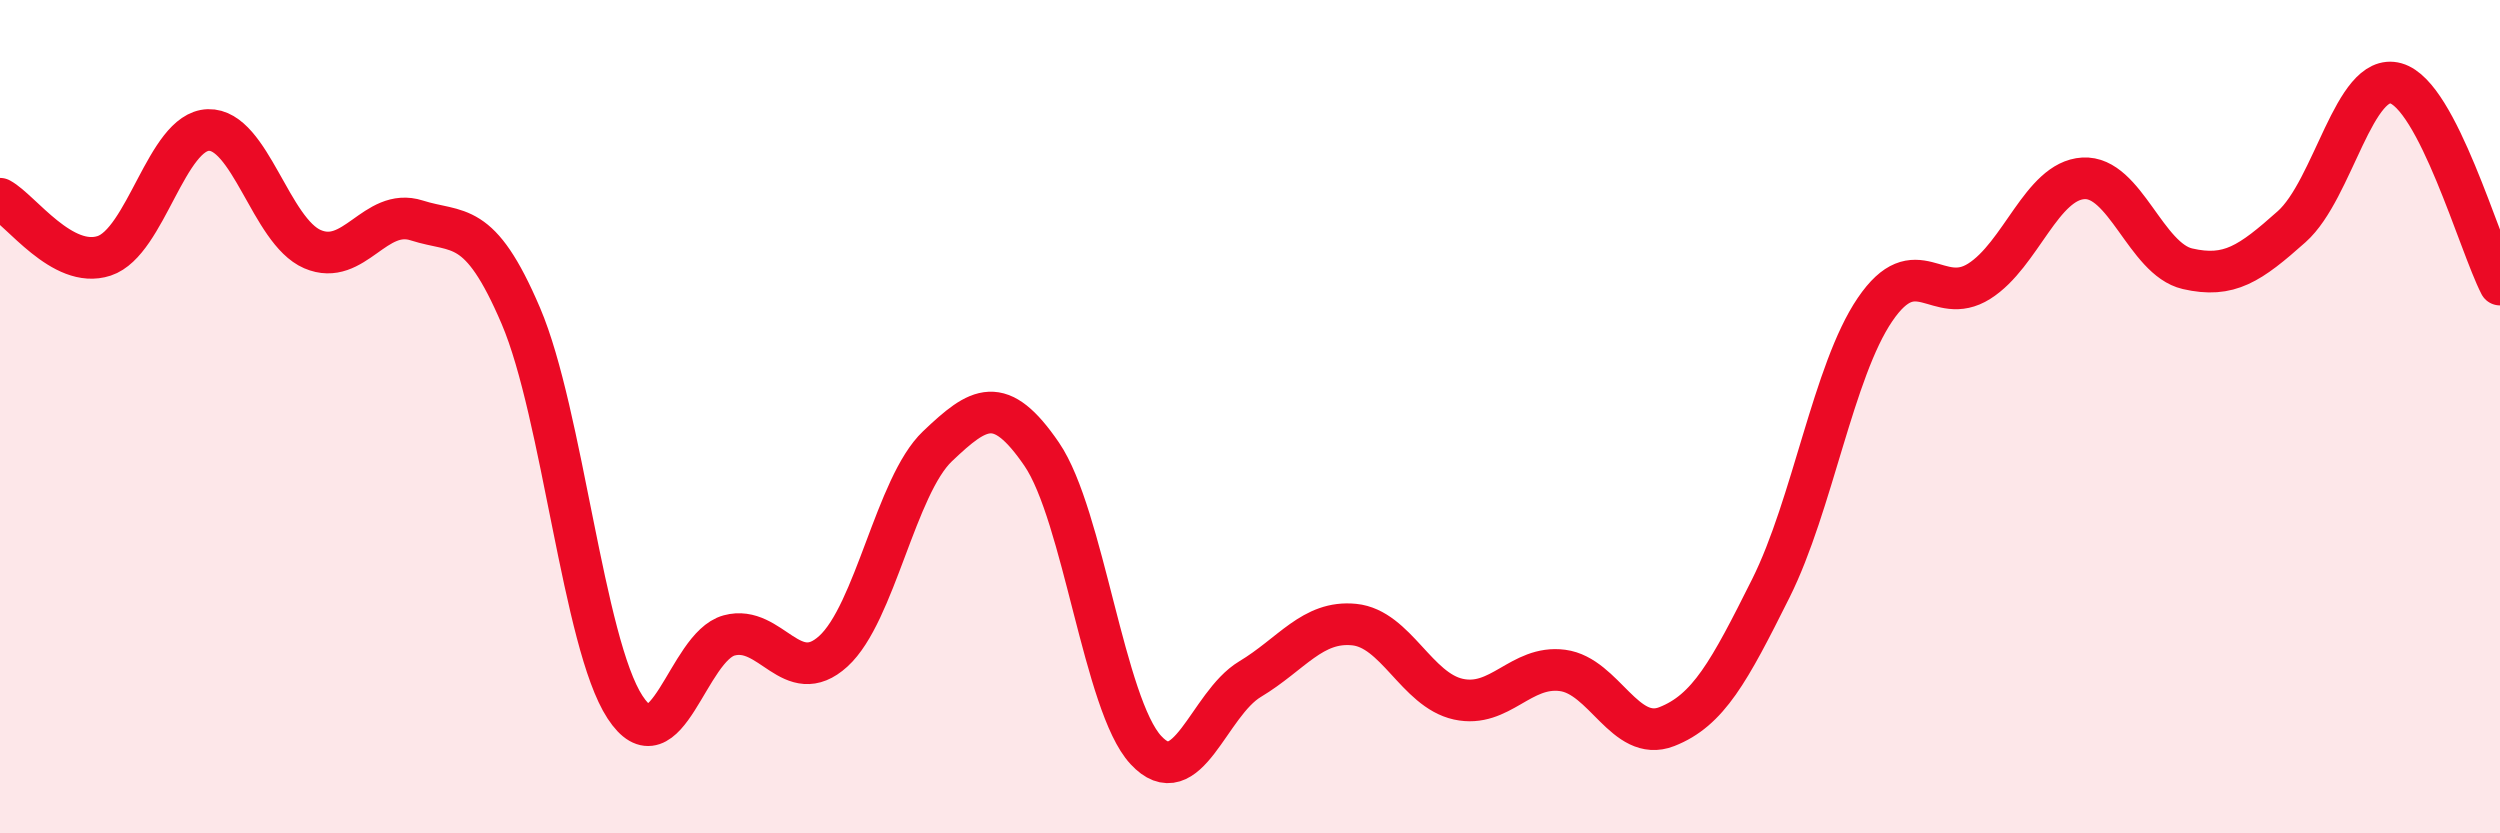 
    <svg width="60" height="20" viewBox="0 0 60 20" xmlns="http://www.w3.org/2000/svg">
      <path
        d="M 0,4.77 C 0.5,5.04 1.5,6.47 2.5,6.14 C 3.5,5.81 4,3.15 5,3.12 C 6,3.09 6.5,5.55 7.5,5.98 C 8.5,6.41 9,4.97 10,5.29 C 11,5.61 11.5,5.24 12.5,7.58 C 13.5,9.92 14,15.44 15,16.97 C 16,18.5 16.5,15.52 17.5,15.25 C 18.5,14.98 19,16.54 20,15.63 C 21,14.72 21.5,11.66 22.5,10.71 C 23.5,9.76 24,9.44 25,10.9 C 26,12.36 26.5,16.92 27.5,18 C 28.5,19.08 29,16.9 30,16.3 C 31,15.7 31.5,14.89 32.5,14.99 C 33.5,15.09 34,16.56 35,16.78 C 36,17 36.5,15.96 37.5,16.09 C 38.5,16.22 39,17.83 40,17.44 C 41,17.05 41.5,16.12 42.5,14.12 C 43.5,12.12 44,8.9 45,7.43 C 46,5.96 46.5,7.38 47.5,6.75 C 48.5,6.12 49,4.34 50,4.28 C 51,4.22 51.5,6.22 52.5,6.45 C 53.5,6.68 54,6.33 55,5.44 C 56,4.55 56.5,1.72 57.5,2 C 58.5,2.28 59.5,5.86 60,6.83L60 20L0 20Z"
        fill="#EB0A25"
        opacity="0.1"
        stroke-linecap="round"
        stroke-linejoin="round"
      />
      <path
        d="M 0,4.77 C 0.5,5.04 1.5,6.47 2.5,6.14 C 3.5,5.81 4,3.15 5,3.12 C 6,3.09 6.5,5.55 7.5,5.98 C 8.5,6.41 9,4.97 10,5.29 C 11,5.61 11.5,5.24 12.5,7.58 C 13.5,9.92 14,15.44 15,16.97 C 16,18.5 16.5,15.52 17.5,15.25 C 18.5,14.98 19,16.54 20,15.63 C 21,14.72 21.5,11.66 22.5,10.71 C 23.5,9.76 24,9.44 25,10.9 C 26,12.36 26.5,16.92 27.5,18 C 28.5,19.08 29,16.9 30,16.3 C 31,15.7 31.5,14.89 32.5,14.99 C 33.5,15.09 34,16.56 35,16.78 C 36,17 36.5,15.96 37.5,16.09 C 38.5,16.22 39,17.83 40,17.44 C 41,17.05 41.5,16.12 42.5,14.12 C 43.5,12.12 44,8.9 45,7.43 C 46,5.96 46.5,7.38 47.5,6.75 C 48.5,6.12 49,4.34 50,4.28 C 51,4.22 51.5,6.22 52.5,6.45 C 53.5,6.68 54,6.33 55,5.44 C 56,4.55 56.5,1.72 57.5,2 C 58.5,2.28 59.5,5.86 60,6.83"
        stroke="#EB0A25"
        stroke-width="1"
        fill="none"
        stroke-linecap="round"
        stroke-linejoin="round"
      />
    </svg>
  